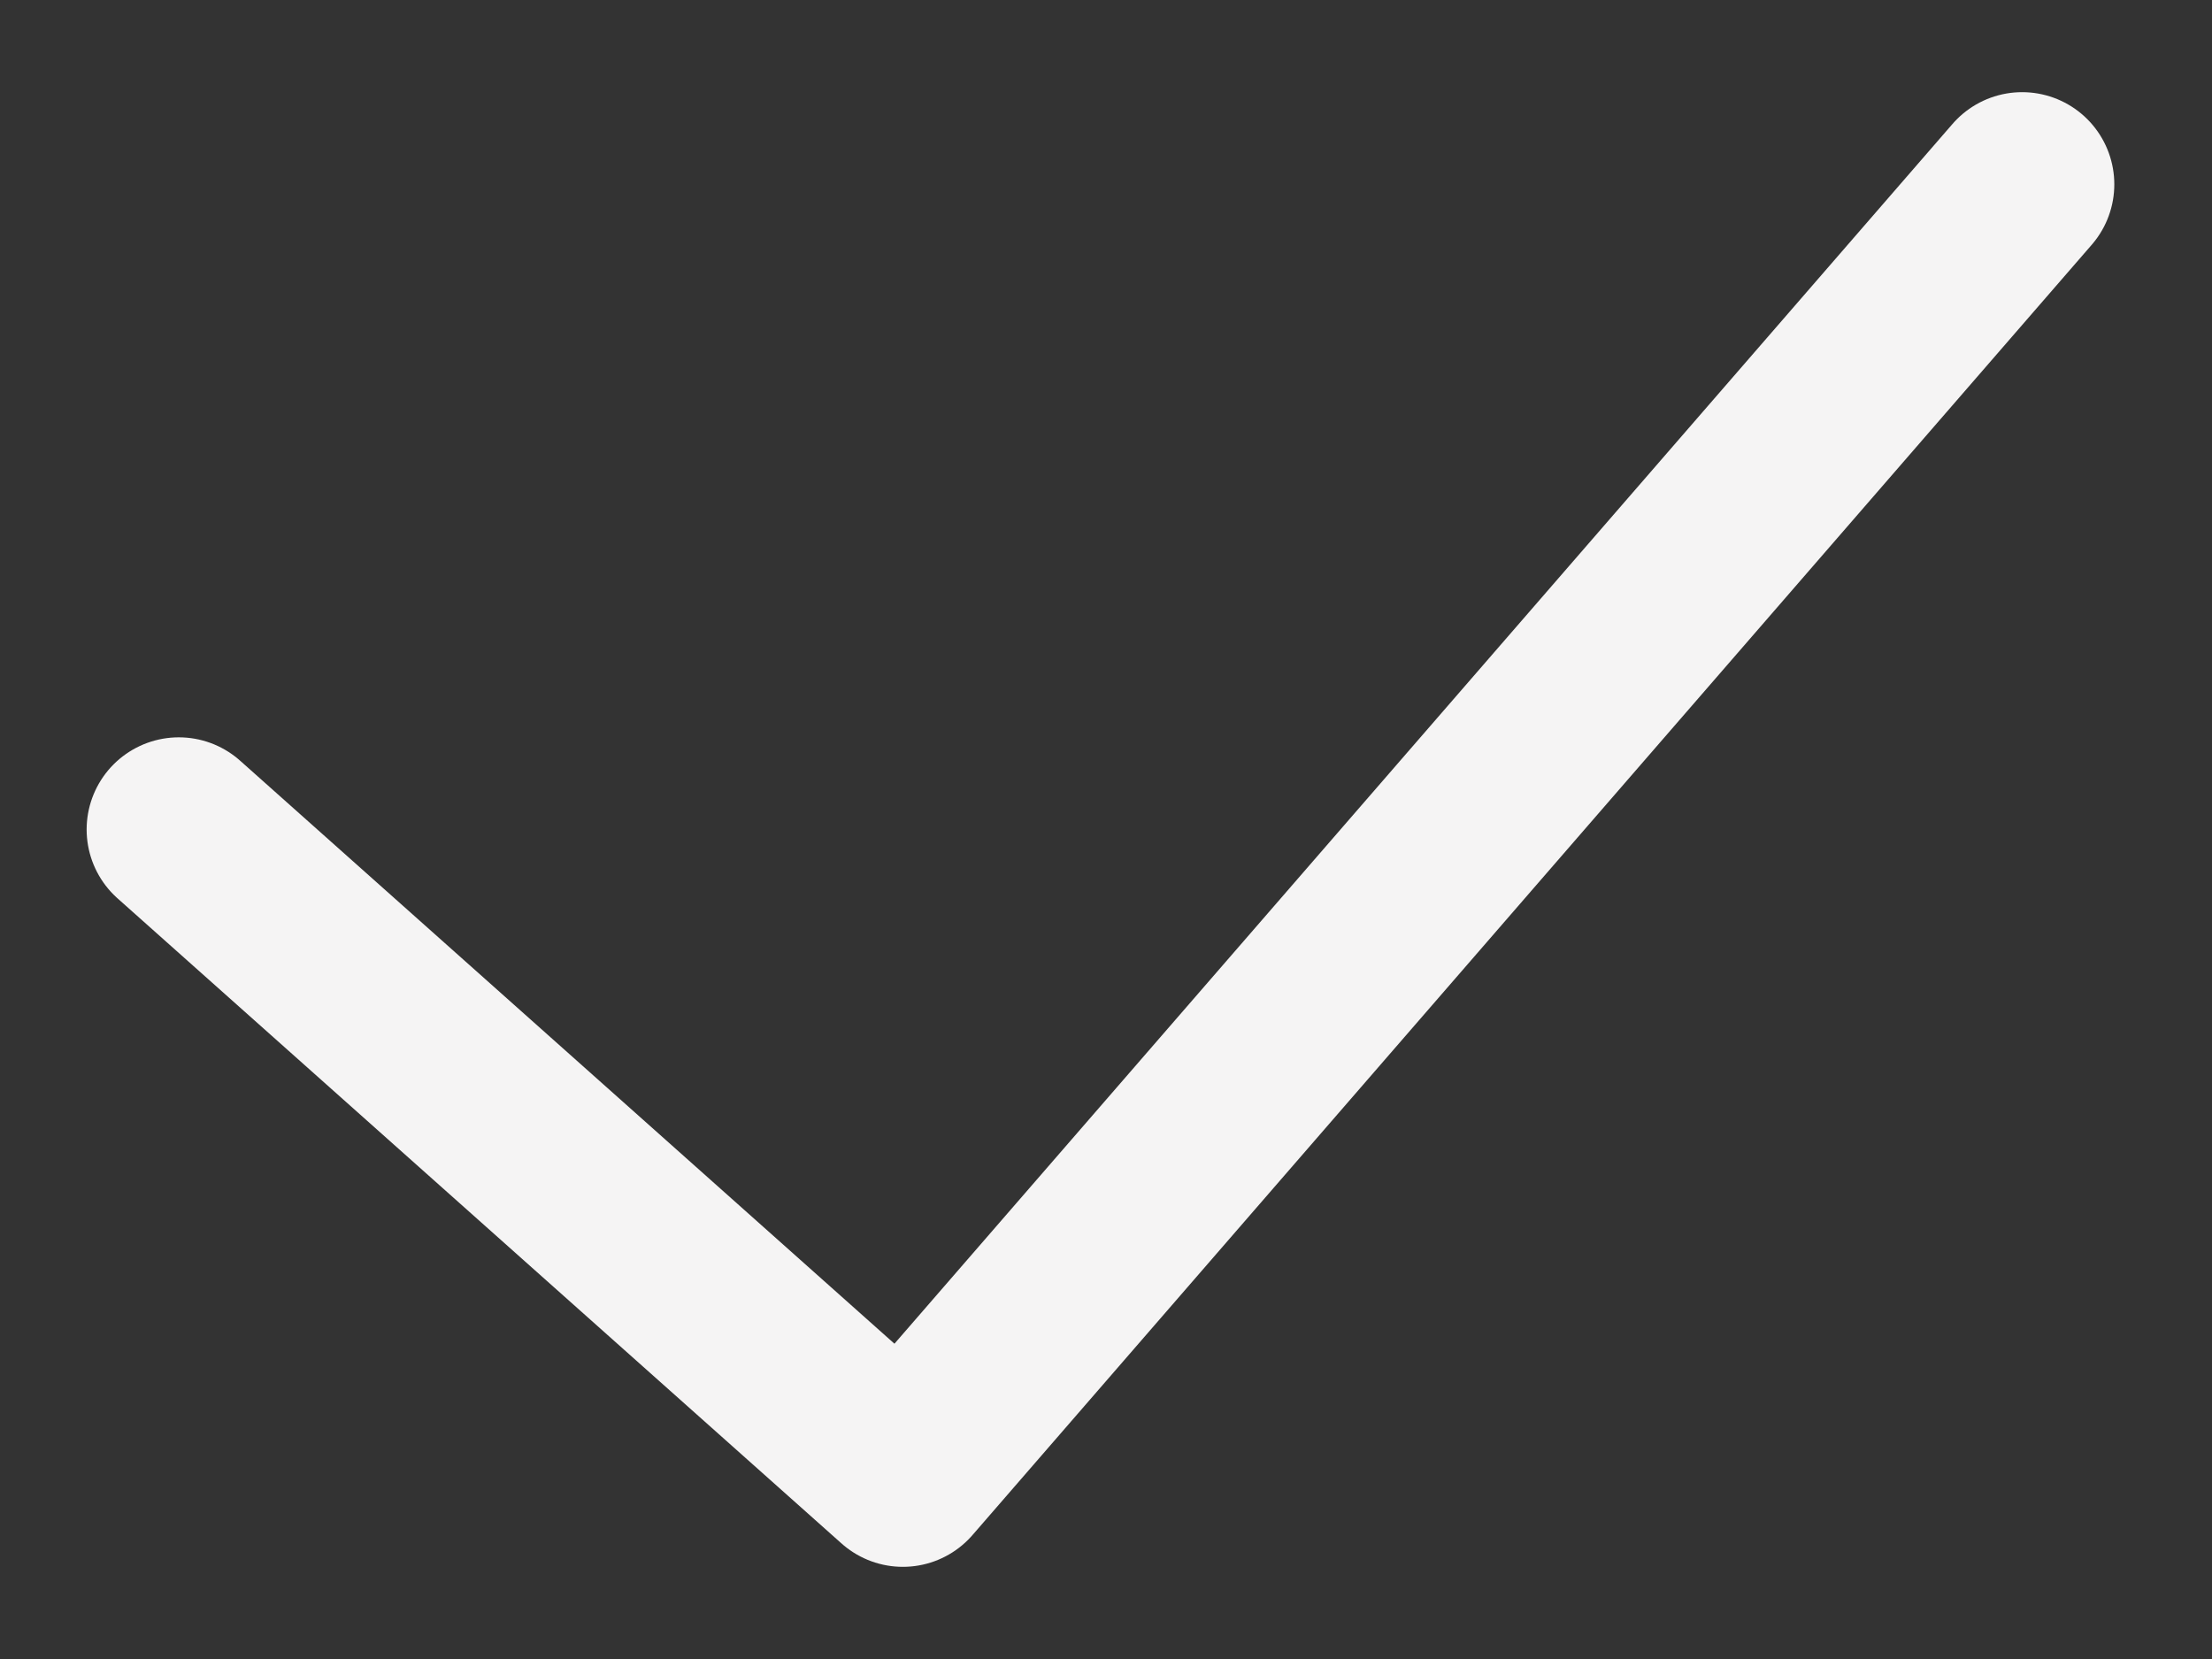 <svg width="12" height="9" viewBox="0 0 12 9" fill="none" xmlns="http://www.w3.org/2000/svg">
<rect x="0" y="0" width="12" height="9" fill="#333333" stroke="none"/>
<path d="M0.97 4.5L4.898 8L10.97 1" stroke="#F5F4F4" stroke-linecap="round" stroke-linejoin="round"/>
</svg>
